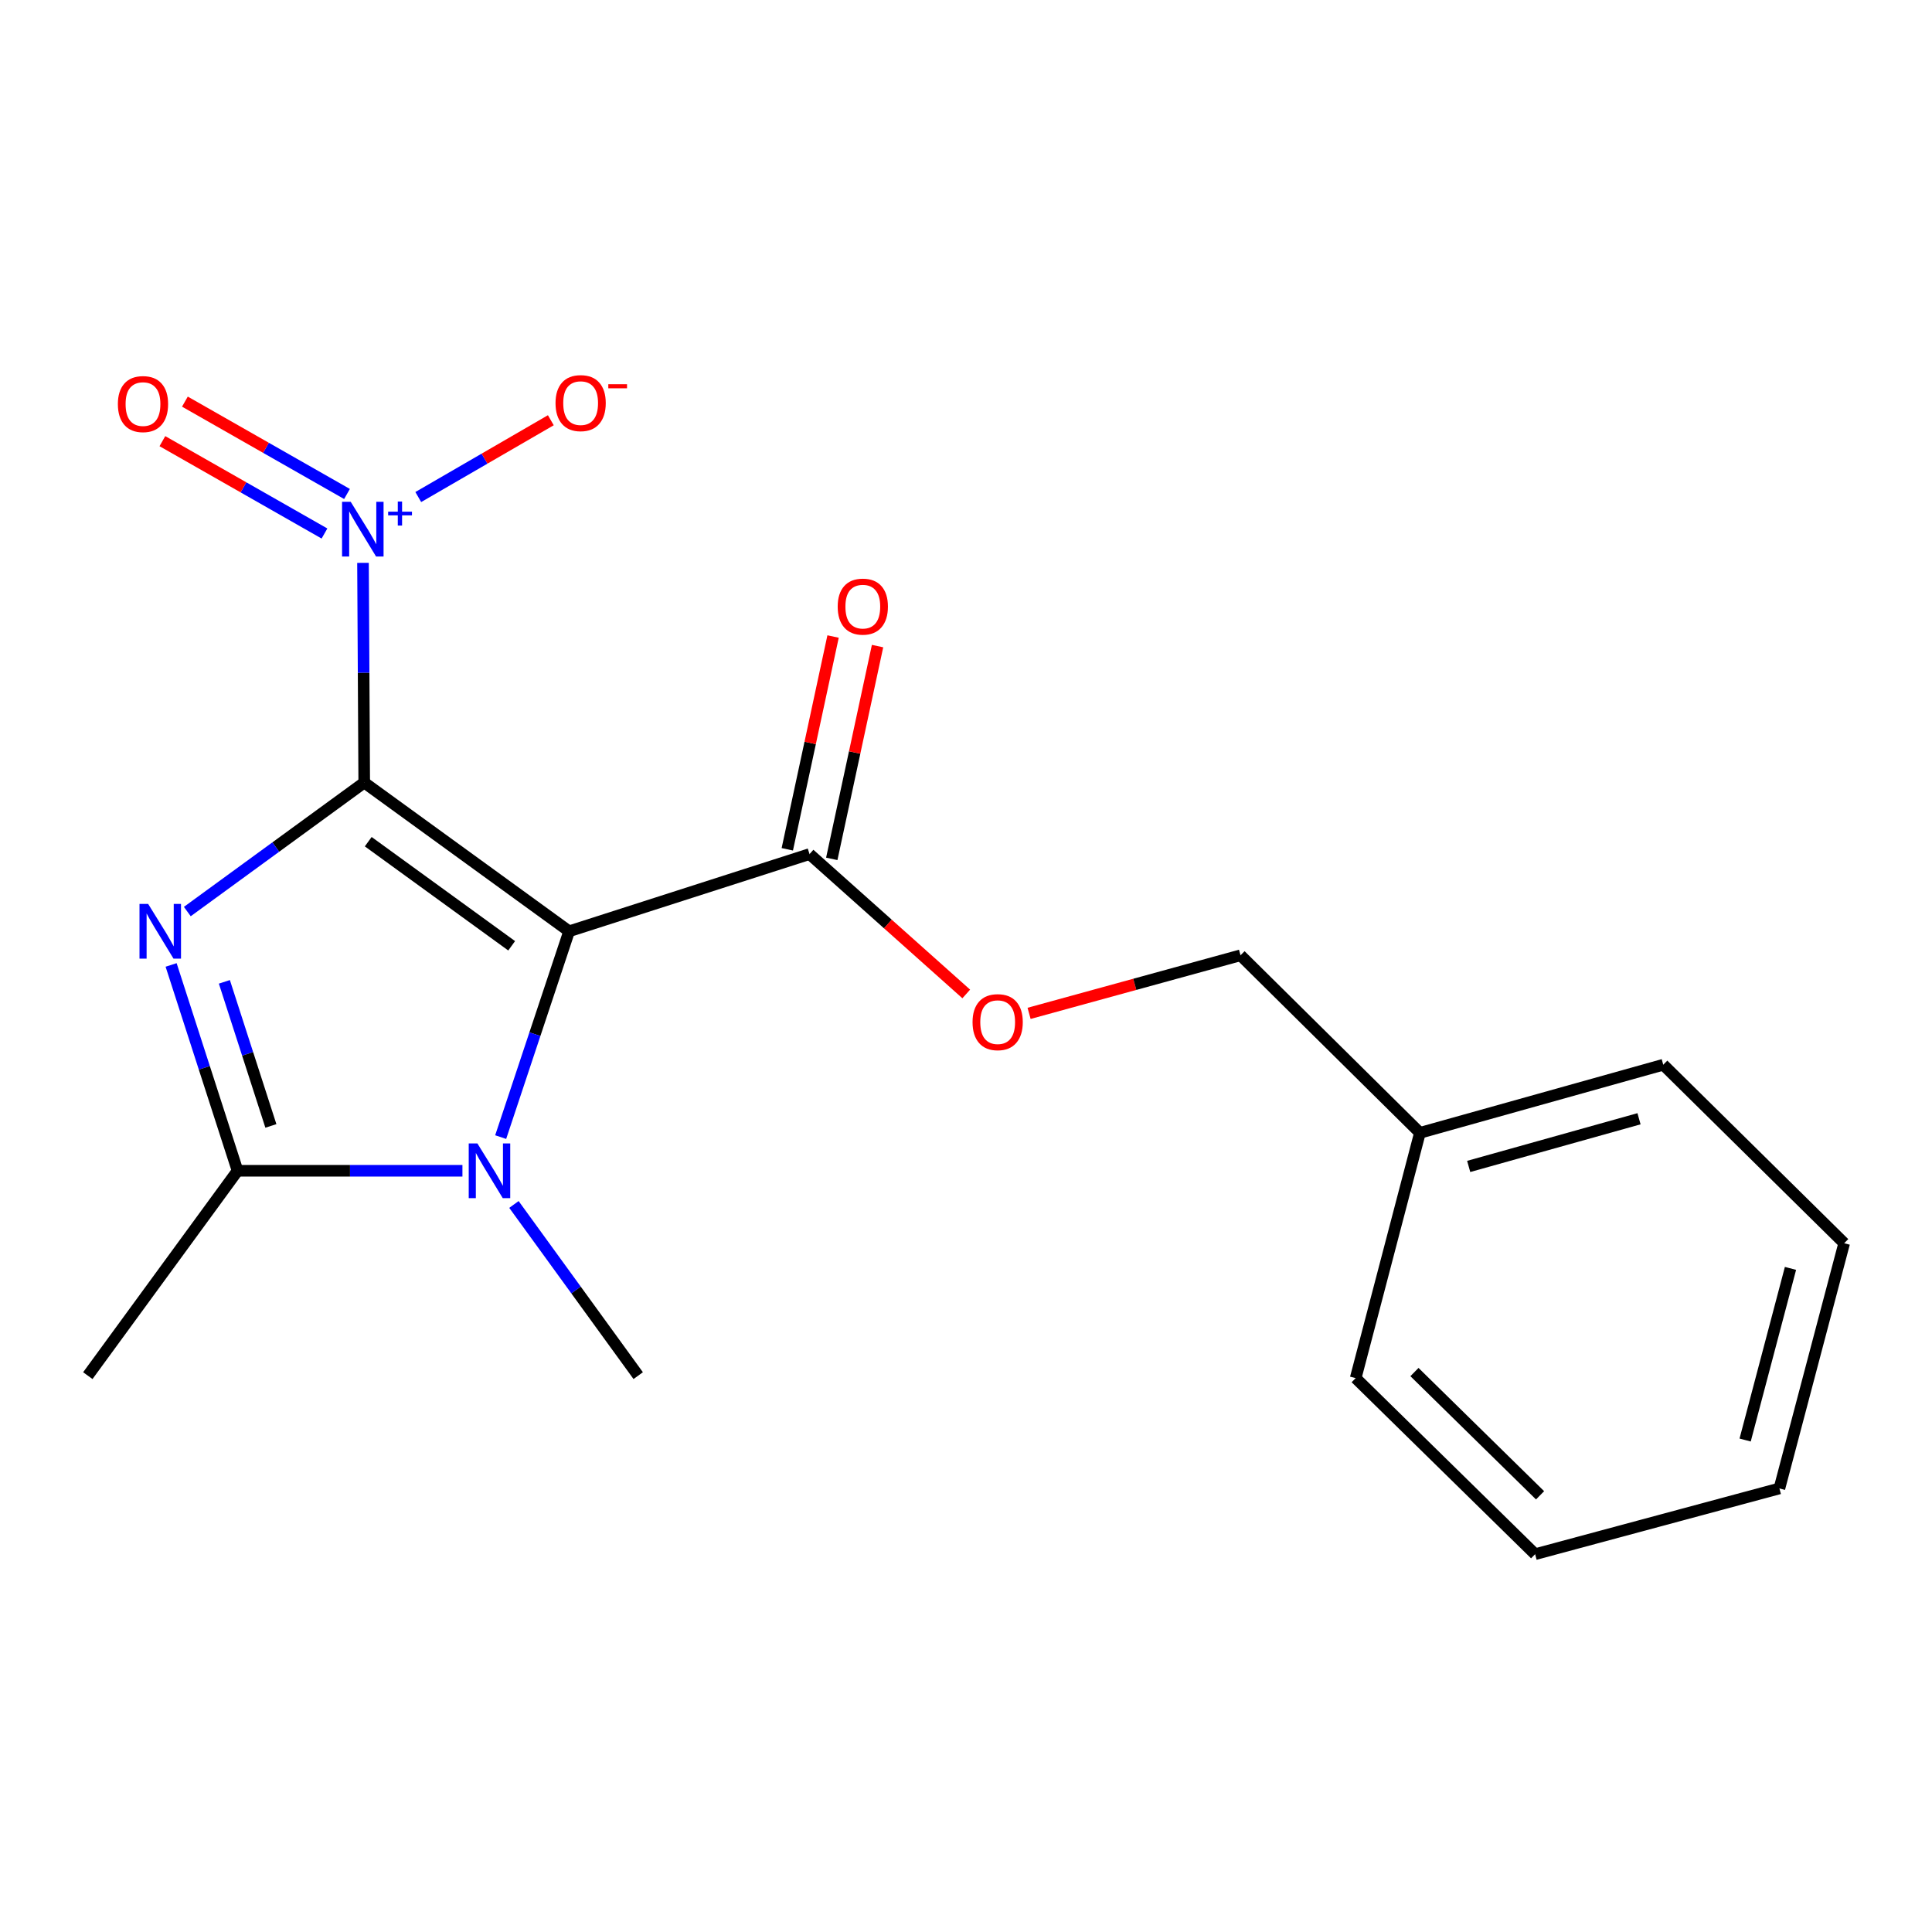 <?xml version='1.0' encoding='iso-8859-1'?>
<svg version='1.1' baseProfile='full'
              xmlns='http://www.w3.org/2000/svg'
                      xmlns:rdkit='http://www.rdkit.org/xml'
                      xmlns:xlink='http://www.w3.org/1999/xlink'
                  xml:space='preserve'
width='1000px' height='1000px' viewBox='0 0 1000 1000'>
<!-- END OF HEADER -->
<rect style='opacity:1.0;fill:#FFFFFF;stroke:none' width='1000' height='1000' x='0' y='0'> </rect>
<path class='bond-0' d='M 188.524,405.051 L 294.573,482.034' style='fill:none;fill-rule:evenodd;stroke:#000000;stroke-width:6px;stroke-linecap:butt;stroke-linejoin:miter;stroke-opacity:1' />
<path class='bond-0' d='M 190.599,435.654 L 264.833,489.542' style='fill:none;fill-rule:evenodd;stroke:#000000;stroke-width:6px;stroke-linecap:butt;stroke-linejoin:miter;stroke-opacity:1' />
<path class='bond-1' d='M 188.524,405.051 L 142.738,438.436' style='fill:none;fill-rule:evenodd;stroke:#000000;stroke-width:6px;stroke-linecap:butt;stroke-linejoin:miter;stroke-opacity:1' />
<path class='bond-1' d='M 142.738,438.436 L 96.952,471.821' style='fill:none;fill-rule:evenodd;stroke:#0000FF;stroke-width:6px;stroke-linecap:butt;stroke-linejoin:miter;stroke-opacity:1' />
<path class='bond-2' d='M 188.524,405.051 L 188.206,348.195' style='fill:none;fill-rule:evenodd;stroke:#000000;stroke-width:6px;stroke-linecap:butt;stroke-linejoin:miter;stroke-opacity:1' />
<path class='bond-2' d='M 188.206,348.195 L 187.888,291.338' style='fill:none;fill-rule:evenodd;stroke:#0000FF;stroke-width:6px;stroke-linecap:butt;stroke-linejoin:miter;stroke-opacity:1' />
<path class='bond-3' d='M 294.573,482.034 L 276.861,535.3' style='fill:none;fill-rule:evenodd;stroke:#000000;stroke-width:6px;stroke-linecap:butt;stroke-linejoin:miter;stroke-opacity:1' />
<path class='bond-3' d='M 276.861,535.3 L 259.149,588.566' style='fill:none;fill-rule:evenodd;stroke:#0000FF;stroke-width:6px;stroke-linecap:butt;stroke-linejoin:miter;stroke-opacity:1' />
<path class='bond-5' d='M 294.573,482.034 L 419.014,442.071' style='fill:none;fill-rule:evenodd;stroke:#000000;stroke-width:6px;stroke-linecap:butt;stroke-linejoin:miter;stroke-opacity:1' />
<path class='bond-4' d='M 88.567,499.451 L 105.764,552.721' style='fill:none;fill-rule:evenodd;stroke:#0000FF;stroke-width:6px;stroke-linecap:butt;stroke-linejoin:miter;stroke-opacity:1' />
<path class='bond-4' d='M 105.764,552.721 L 122.961,605.992' style='fill:none;fill-rule:evenodd;stroke:#000000;stroke-width:6px;stroke-linecap:butt;stroke-linejoin:miter;stroke-opacity:1' />
<path class='bond-4' d='M 116.134,508.198 L 128.172,545.488' style='fill:none;fill-rule:evenodd;stroke:#0000FF;stroke-width:6px;stroke-linecap:butt;stroke-linejoin:miter;stroke-opacity:1' />
<path class='bond-4' d='M 128.172,545.488 L 140.209,582.777' style='fill:none;fill-rule:evenodd;stroke:#000000;stroke-width:6px;stroke-linecap:butt;stroke-linejoin:miter;stroke-opacity:1' />
<path class='bond-6' d='M 216.493,257.269 L 250.802,237.39' style='fill:none;fill-rule:evenodd;stroke:#0000FF;stroke-width:6px;stroke-linecap:butt;stroke-linejoin:miter;stroke-opacity:1' />
<path class='bond-6' d='M 250.802,237.39 L 285.11,217.511' style='fill:none;fill-rule:evenodd;stroke:#FF0000;stroke-width:6px;stroke-linecap:butt;stroke-linejoin:miter;stroke-opacity:1' />
<path class='bond-7' d='M 179.606,255.685 L 137.658,231.784' style='fill:none;fill-rule:evenodd;stroke:#0000FF;stroke-width:6px;stroke-linecap:butt;stroke-linejoin:miter;stroke-opacity:1' />
<path class='bond-7' d='M 137.658,231.784 L 95.71,207.883' style='fill:none;fill-rule:evenodd;stroke:#FF0000;stroke-width:6px;stroke-linecap:butt;stroke-linejoin:miter;stroke-opacity:1' />
<path class='bond-7' d='M 167.949,276.143 L 126.001,252.242' style='fill:none;fill-rule:evenodd;stroke:#0000FF;stroke-width:6px;stroke-linecap:butt;stroke-linejoin:miter;stroke-opacity:1' />
<path class='bond-7' d='M 126.001,252.242 L 84.053,228.341' style='fill:none;fill-rule:evenodd;stroke:#FF0000;stroke-width:6px;stroke-linecap:butt;stroke-linejoin:miter;stroke-opacity:1' />
<path class='bond-10' d='M 266.013,623.427 L 298.175,667.728' style='fill:none;fill-rule:evenodd;stroke:#0000FF;stroke-width:6px;stroke-linecap:butt;stroke-linejoin:miter;stroke-opacity:1' />
<path class='bond-10' d='M 298.175,667.728 L 330.337,712.028' style='fill:none;fill-rule:evenodd;stroke:#000000;stroke-width:6px;stroke-linecap:butt;stroke-linejoin:miter;stroke-opacity:1' />
<path class='bond-19' d='M 239.354,605.992 L 181.157,605.992' style='fill:none;fill-rule:evenodd;stroke:#0000FF;stroke-width:6px;stroke-linecap:butt;stroke-linejoin:miter;stroke-opacity:1' />
<path class='bond-19' d='M 181.157,605.992 L 122.961,605.992' style='fill:none;fill-rule:evenodd;stroke:#000000;stroke-width:6px;stroke-linecap:butt;stroke-linejoin:miter;stroke-opacity:1' />
<path class='bond-12' d='M 122.961,605.992 L 45.455,712.028' style='fill:none;fill-rule:evenodd;stroke:#000000;stroke-width:6px;stroke-linecap:butt;stroke-linejoin:miter;stroke-opacity:1' />
<path class='bond-8' d='M 419.014,442.071 L 459.571,478.269' style='fill:none;fill-rule:evenodd;stroke:#000000;stroke-width:6px;stroke-linecap:butt;stroke-linejoin:miter;stroke-opacity:1' />
<path class='bond-8' d='M 459.571,478.269 L 500.128,514.467' style='fill:none;fill-rule:evenodd;stroke:#FF0000;stroke-width:6px;stroke-linecap:butt;stroke-linejoin:miter;stroke-opacity:1' />
<path class='bond-9' d='M 430.524,444.547 L 442.371,389.481' style='fill:none;fill-rule:evenodd;stroke:#000000;stroke-width:6px;stroke-linecap:butt;stroke-linejoin:miter;stroke-opacity:1' />
<path class='bond-9' d='M 442.371,389.481 L 454.218,334.415' style='fill:none;fill-rule:evenodd;stroke:#FF0000;stroke-width:6px;stroke-linecap:butt;stroke-linejoin:miter;stroke-opacity:1' />
<path class='bond-9' d='M 407.505,439.595 L 419.352,384.529' style='fill:none;fill-rule:evenodd;stroke:#000000;stroke-width:6px;stroke-linecap:butt;stroke-linejoin:miter;stroke-opacity:1' />
<path class='bond-9' d='M 419.352,384.529 L 431.199,329.463' style='fill:none;fill-rule:evenodd;stroke:#FF0000;stroke-width:6px;stroke-linecap:butt;stroke-linejoin:miter;stroke-opacity:1' />
<path class='bond-11' d='M 532.65,524.517 L 587.369,509.489' style='fill:none;fill-rule:evenodd;stroke:#FF0000;stroke-width:6px;stroke-linecap:butt;stroke-linejoin:miter;stroke-opacity:1' />
<path class='bond-11' d='M 587.369,509.489 L 642.088,494.461' style='fill:none;fill-rule:evenodd;stroke:#000000;stroke-width:6px;stroke-linecap:butt;stroke-linejoin:miter;stroke-opacity:1' />
<path class='bond-13' d='M 642.088,494.461 L 734.951,586.357' style='fill:none;fill-rule:evenodd;stroke:#000000;stroke-width:6px;stroke-linecap:butt;stroke-linejoin:miter;stroke-opacity:1' />
<path class='bond-14' d='M 734.951,586.357 L 860.897,551.103' style='fill:none;fill-rule:evenodd;stroke:#000000;stroke-width:6px;stroke-linecap:butt;stroke-linejoin:miter;stroke-opacity:1' />
<path class='bond-14' d='M 760.19,603.743 L 848.352,579.066' style='fill:none;fill-rule:evenodd;stroke:#000000;stroke-width:6px;stroke-linecap:butt;stroke-linejoin:miter;stroke-opacity:1' />
<path class='bond-15' d='M 734.951,586.357 L 701.699,713.31' style='fill:none;fill-rule:evenodd;stroke:#000000;stroke-width:6px;stroke-linecap:butt;stroke-linejoin:miter;stroke-opacity:1' />
<path class='bond-16' d='M 860.897,551.103 L 954.545,643.495' style='fill:none;fill-rule:evenodd;stroke:#000000;stroke-width:6px;stroke-linecap:butt;stroke-linejoin:miter;stroke-opacity:1' />
<path class='bond-17' d='M 701.699,713.31 L 794.575,804.446' style='fill:none;fill-rule:evenodd;stroke:#000000;stroke-width:6px;stroke-linecap:butt;stroke-linejoin:miter;stroke-opacity:1' />
<path class='bond-17' d='M 732.122,710.174 L 797.136,773.97' style='fill:none;fill-rule:evenodd;stroke:#000000;stroke-width:6px;stroke-linecap:butt;stroke-linejoin:miter;stroke-opacity:1' />
<path class='bond-20' d='M 954.545,643.495 L 921.018,770.409' style='fill:none;fill-rule:evenodd;stroke:#000000;stroke-width:6px;stroke-linecap:butt;stroke-linejoin:miter;stroke-opacity:1' />
<path class='bond-20' d='M 926.751,656.519 L 903.282,745.358' style='fill:none;fill-rule:evenodd;stroke:#000000;stroke-width:6px;stroke-linecap:butt;stroke-linejoin:miter;stroke-opacity:1' />
<path class='bond-18' d='M 794.575,804.446 L 921.018,770.409' style='fill:none;fill-rule:evenodd;stroke:#000000;stroke-width:6px;stroke-linecap:butt;stroke-linejoin:miter;stroke-opacity:1' />
<path  class='atom-2' d='M 76.685 467.874
L 85.965 482.874
Q 86.885 484.354, 88.365 487.034
Q 89.845 489.714, 89.925 489.874
L 89.925 467.874
L 93.685 467.874
L 93.685 496.194
L 89.805 496.194
L 79.845 479.794
Q 78.685 477.874, 77.445 475.674
Q 76.245 473.474, 75.885 472.794
L 75.885 496.194
L 72.205 496.194
L 72.205 467.874
L 76.685 467.874
' fill='#0000FF'/>
<path  class='atom-3' d='M 181.531 259.739
L 190.811 274.739
Q 191.731 276.219, 193.211 278.899
Q 194.691 281.579, 194.771 281.739
L 194.771 259.739
L 198.531 259.739
L 198.531 288.059
L 194.651 288.059
L 184.691 271.659
Q 183.531 269.739, 182.291 267.539
Q 181.091 265.339, 180.731 264.659
L 180.731 288.059
L 177.051 288.059
L 177.051 259.739
L 181.531 259.739
' fill='#0000FF'/>
<path  class='atom-3' d='M 200.907 264.844
L 205.897 264.844
L 205.897 259.59
L 208.114 259.59
L 208.114 264.844
L 213.236 264.844
L 213.236 266.745
L 208.114 266.745
L 208.114 272.025
L 205.897 272.025
L 205.897 266.745
L 200.907 266.745
L 200.907 264.844
' fill='#0000FF'/>
<path  class='atom-4' d='M 247.094 591.832
L 256.374 606.832
Q 257.294 608.312, 258.774 610.992
Q 260.254 613.672, 260.334 613.832
L 260.334 591.832
L 264.094 591.832
L 264.094 620.152
L 260.214 620.152
L 250.254 603.752
Q 249.094 601.832, 247.854 599.632
Q 246.654 597.432, 246.294 596.752
L 246.294 620.152
L 242.614 620.152
L 242.614 591.832
L 247.094 591.832
' fill='#0000FF'/>
<path  class='atom-7' d='M 287.538 208.652
Q 287.538 201.852, 290.898 198.052
Q 294.258 194.252, 300.538 194.252
Q 306.818 194.252, 310.178 198.052
Q 313.538 201.852, 313.538 208.652
Q 313.538 215.532, 310.138 219.452
Q 306.738 223.332, 300.538 223.332
Q 294.298 223.332, 290.898 219.452
Q 287.538 215.572, 287.538 208.652
M 300.538 220.132
Q 304.858 220.132, 307.178 217.252
Q 309.538 214.332, 309.538 208.652
Q 309.538 203.092, 307.178 200.292
Q 304.858 197.452, 300.538 197.452
Q 296.218 197.452, 293.858 200.252
Q 291.538 203.052, 291.538 208.652
Q 291.538 214.372, 293.858 217.252
Q 296.218 220.132, 300.538 220.132
' fill='#FF0000'/>
<path  class='atom-7' d='M 314.858 198.874
L 324.547 198.874
L 324.547 200.986
L 314.858 200.986
L 314.858 198.874
' fill='#FF0000'/>
<path  class='atom-8' d='M 61.011 209.149
Q 61.011 202.349, 64.371 198.549
Q 67.731 194.749, 74.011 194.749
Q 80.291 194.749, 83.651 198.549
Q 87.011 202.349, 87.011 209.149
Q 87.011 216.029, 83.611 219.949
Q 80.211 223.829, 74.011 223.829
Q 67.771 223.829, 64.371 219.949
Q 61.011 216.069, 61.011 209.149
M 74.011 220.629
Q 78.331 220.629, 80.651 217.749
Q 83.011 214.829, 83.011 209.149
Q 83.011 203.589, 80.651 200.789
Q 78.331 197.949, 74.011 197.949
Q 69.691 197.949, 67.331 200.749
Q 65.011 203.549, 65.011 209.149
Q 65.011 214.869, 67.331 217.749
Q 69.691 220.629, 74.011 220.629
' fill='#FF0000'/>
<path  class='atom-9' d='M 503.391 529.063
Q 503.391 522.263, 506.751 518.463
Q 510.111 514.663, 516.391 514.663
Q 522.671 514.663, 526.031 518.463
Q 529.391 522.263, 529.391 529.063
Q 529.391 535.943, 525.991 539.863
Q 522.591 543.743, 516.391 543.743
Q 510.151 543.743, 506.751 539.863
Q 503.391 535.983, 503.391 529.063
M 516.391 540.543
Q 520.711 540.543, 523.031 537.663
Q 525.391 534.743, 525.391 529.063
Q 525.391 523.503, 523.031 520.703
Q 520.711 517.863, 516.391 517.863
Q 512.071 517.863, 509.711 520.663
Q 507.391 523.463, 507.391 529.063
Q 507.391 534.783, 509.711 537.663
Q 512.071 540.543, 516.391 540.543
' fill='#FF0000'/>
<path  class='atom-10' d='M 433.589 313.982
Q 433.589 307.182, 436.949 303.382
Q 440.309 299.582, 446.589 299.582
Q 452.869 299.582, 456.229 303.382
Q 459.589 307.182, 459.589 313.982
Q 459.589 320.862, 456.189 324.782
Q 452.789 328.662, 446.589 328.662
Q 440.349 328.662, 436.949 324.782
Q 433.589 320.902, 433.589 313.982
M 446.589 325.462
Q 450.909 325.462, 453.229 322.582
Q 455.589 319.662, 455.589 313.982
Q 455.589 308.422, 453.229 305.622
Q 450.909 302.782, 446.589 302.782
Q 442.269 302.782, 439.909 305.582
Q 437.589 308.382, 437.589 313.982
Q 437.589 319.702, 439.909 322.582
Q 442.269 325.462, 446.589 325.462
' fill='#FF0000'/>
</svg>
